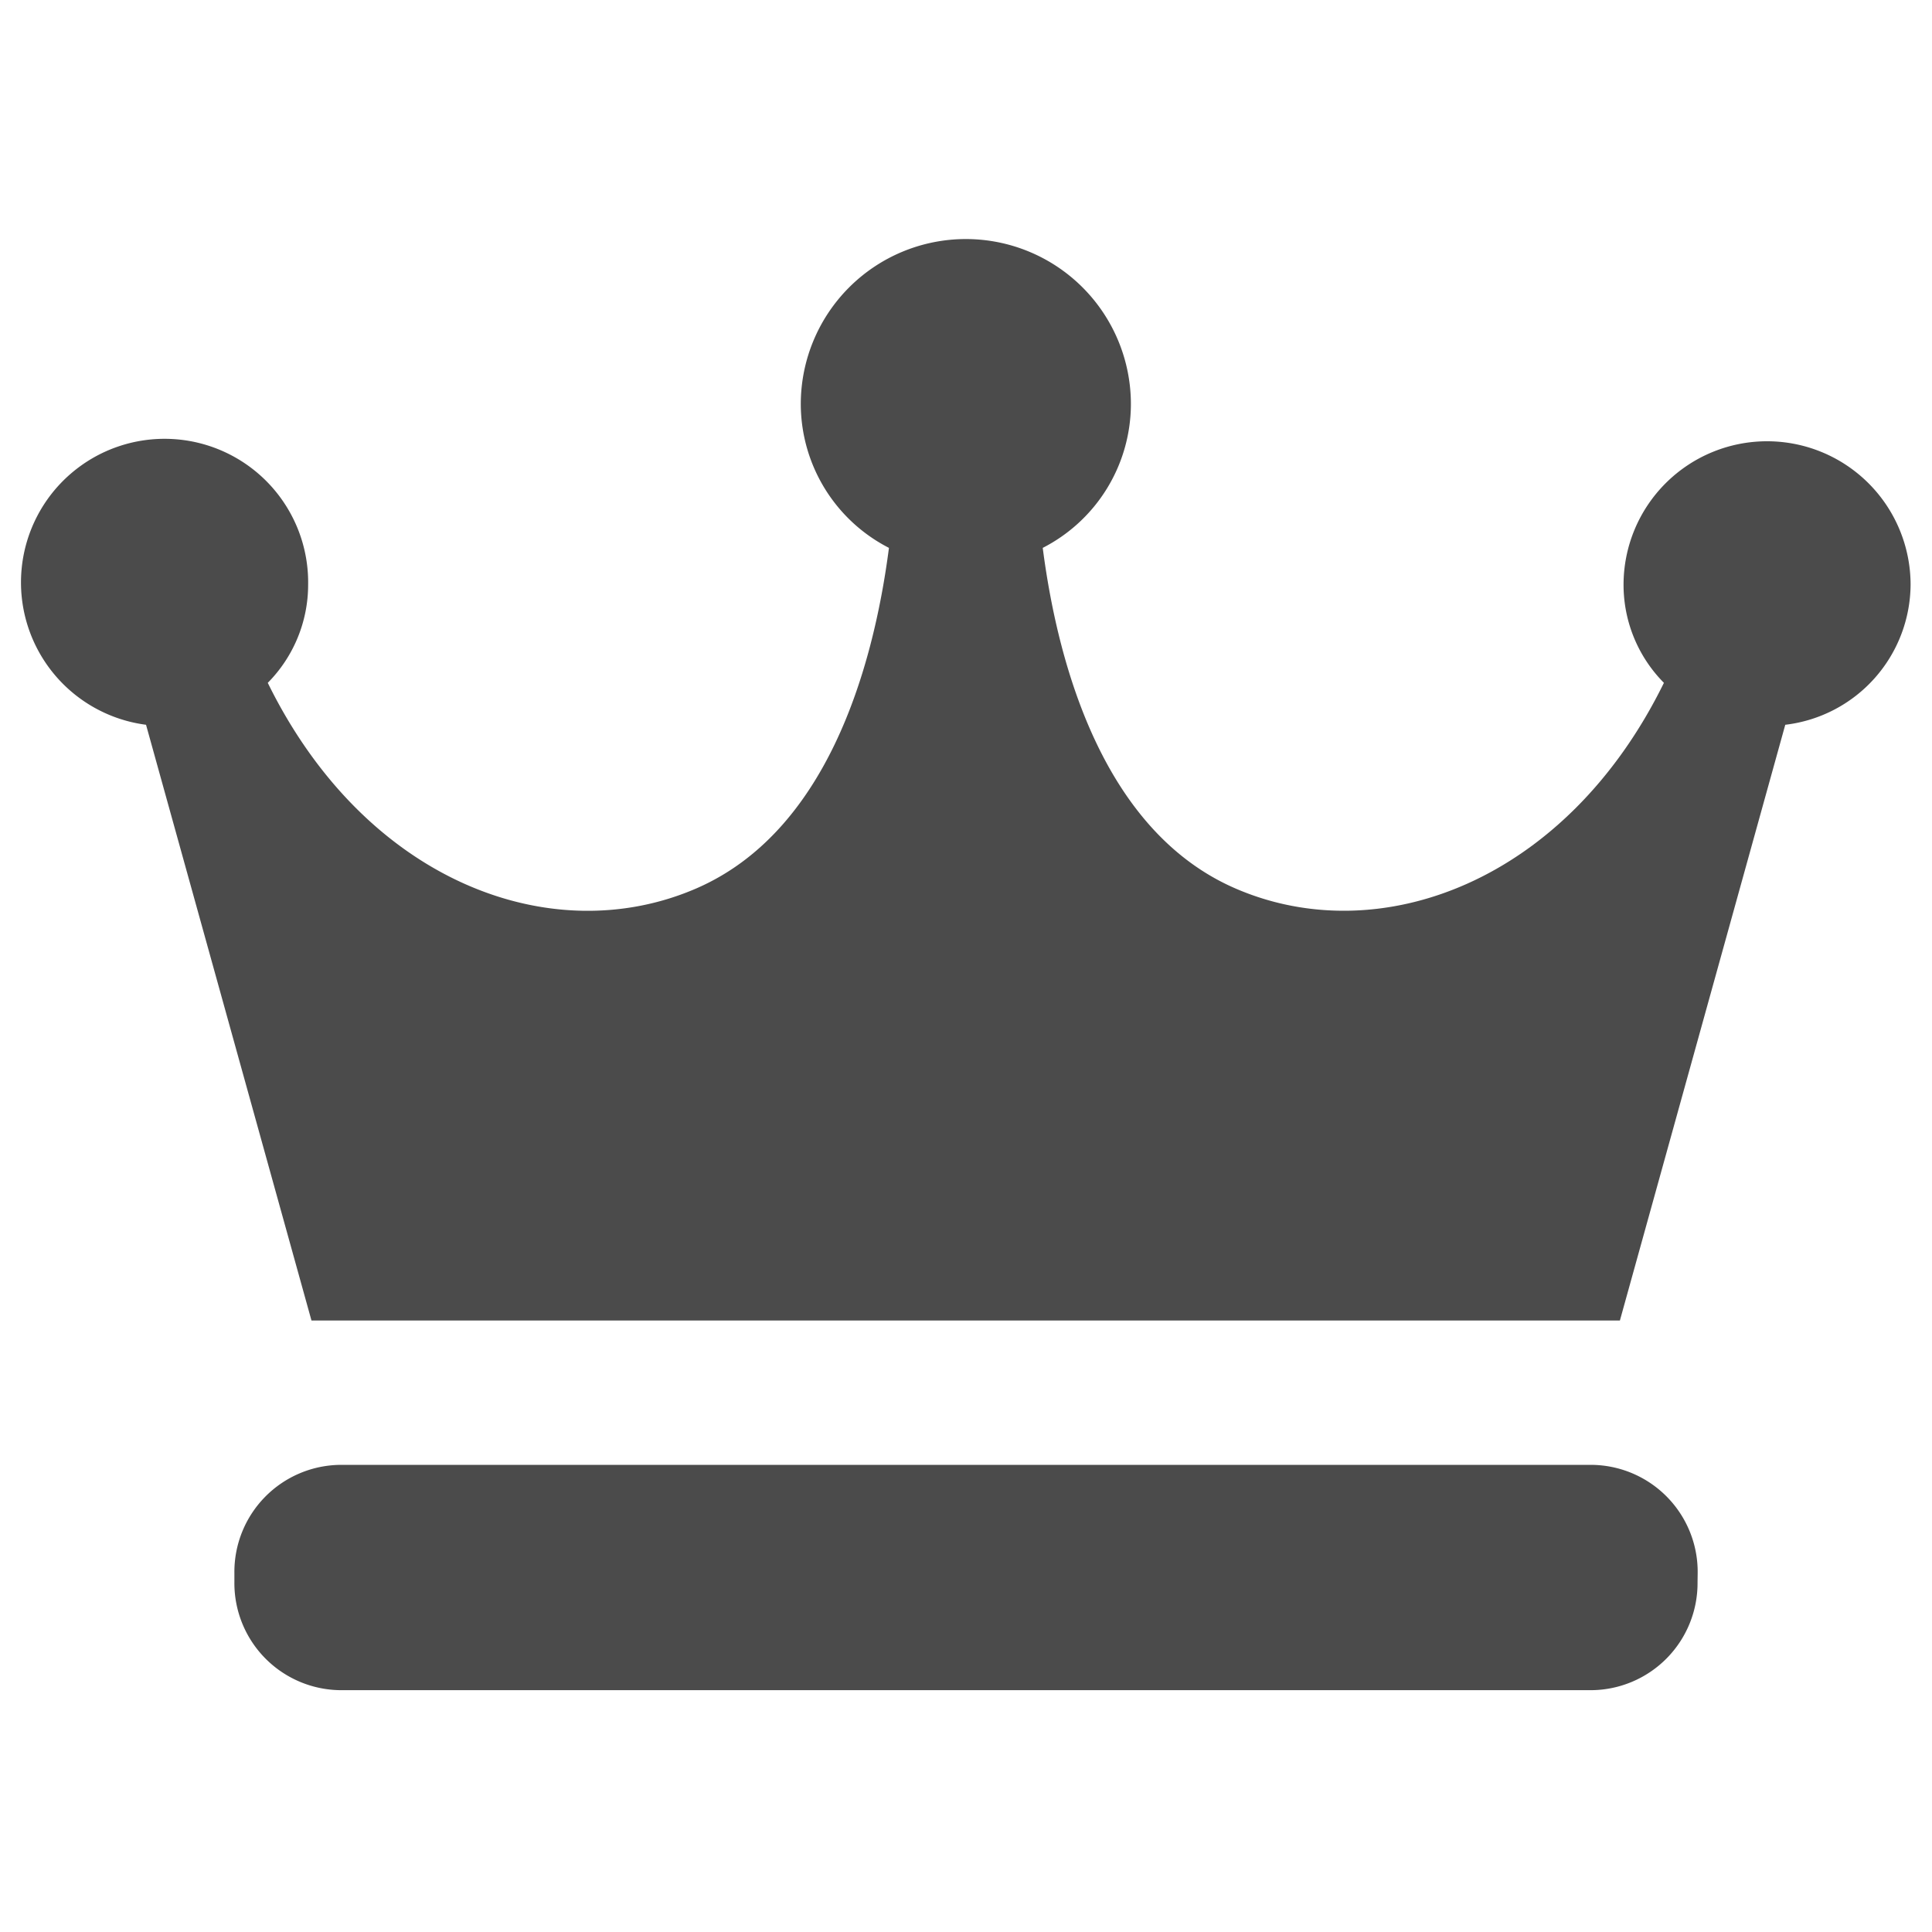 <svg id="a42664ec-9cfe-4823-8c10-8c7a930f4e5d" data-name="レイヤー 1" xmlns="http://www.w3.org/2000/svg" viewBox="0 0 30.679 30.679"><defs><style>.b4115e72-b159-48cd-85d2-4a97b4f753e6{fill:none;}.b23371fe-0bcd-4253-9379-c5f6e1f2ac71{fill:#4b4b4b;}</style></defs><rect class="b4115e72-b159-48cd-85d2-4a97b4f753e6" width="30.679" height="30.679"/><path class="b23371fe-0bcd-4253-9379-c5f6e1f2ac71" d="M312.483,415.791a2.279,2.279,0,0,0-4.558,0,2.211,2.211,0,0,0,.641,1.557c-1.55,3.158-4.513,4.261-6.809,3.263-2.045-.89-2.8-3.434-3.055-5.406a2.57,2.57,0,0,0,1.4-2.283,2.621,2.621,0,0,0-5.242,0,2.571,2.571,0,0,0,1.4,2.283c-.256,1.972-1.01,4.516-3.055,5.406-2.3,1-5.259-.105-6.809-3.263a2.215,2.215,0,0,0,.641-1.557,2.28,2.28,0,1,0-2.574,2.223l2.627,9.46h20.777l2.626-9.46A2.255,2.255,0,0,0,312.483,415.791Z" transform="translate(-282.144 -406.505)"/><path class="b23371fe-0bcd-4253-9379-c5f6e1f2ac71" d="M309.1,431.627a1.7,1.7,0,0,1-1.691,1.717H287.555a1.7,1.7,0,0,1-1.689-1.717v-.143a1.7,1.7,0,0,1,1.689-1.718h19.856a1.7,1.7,0,0,1,1.691,1.718Z" transform="translate(-282.144 -406.505)"/></svg>
